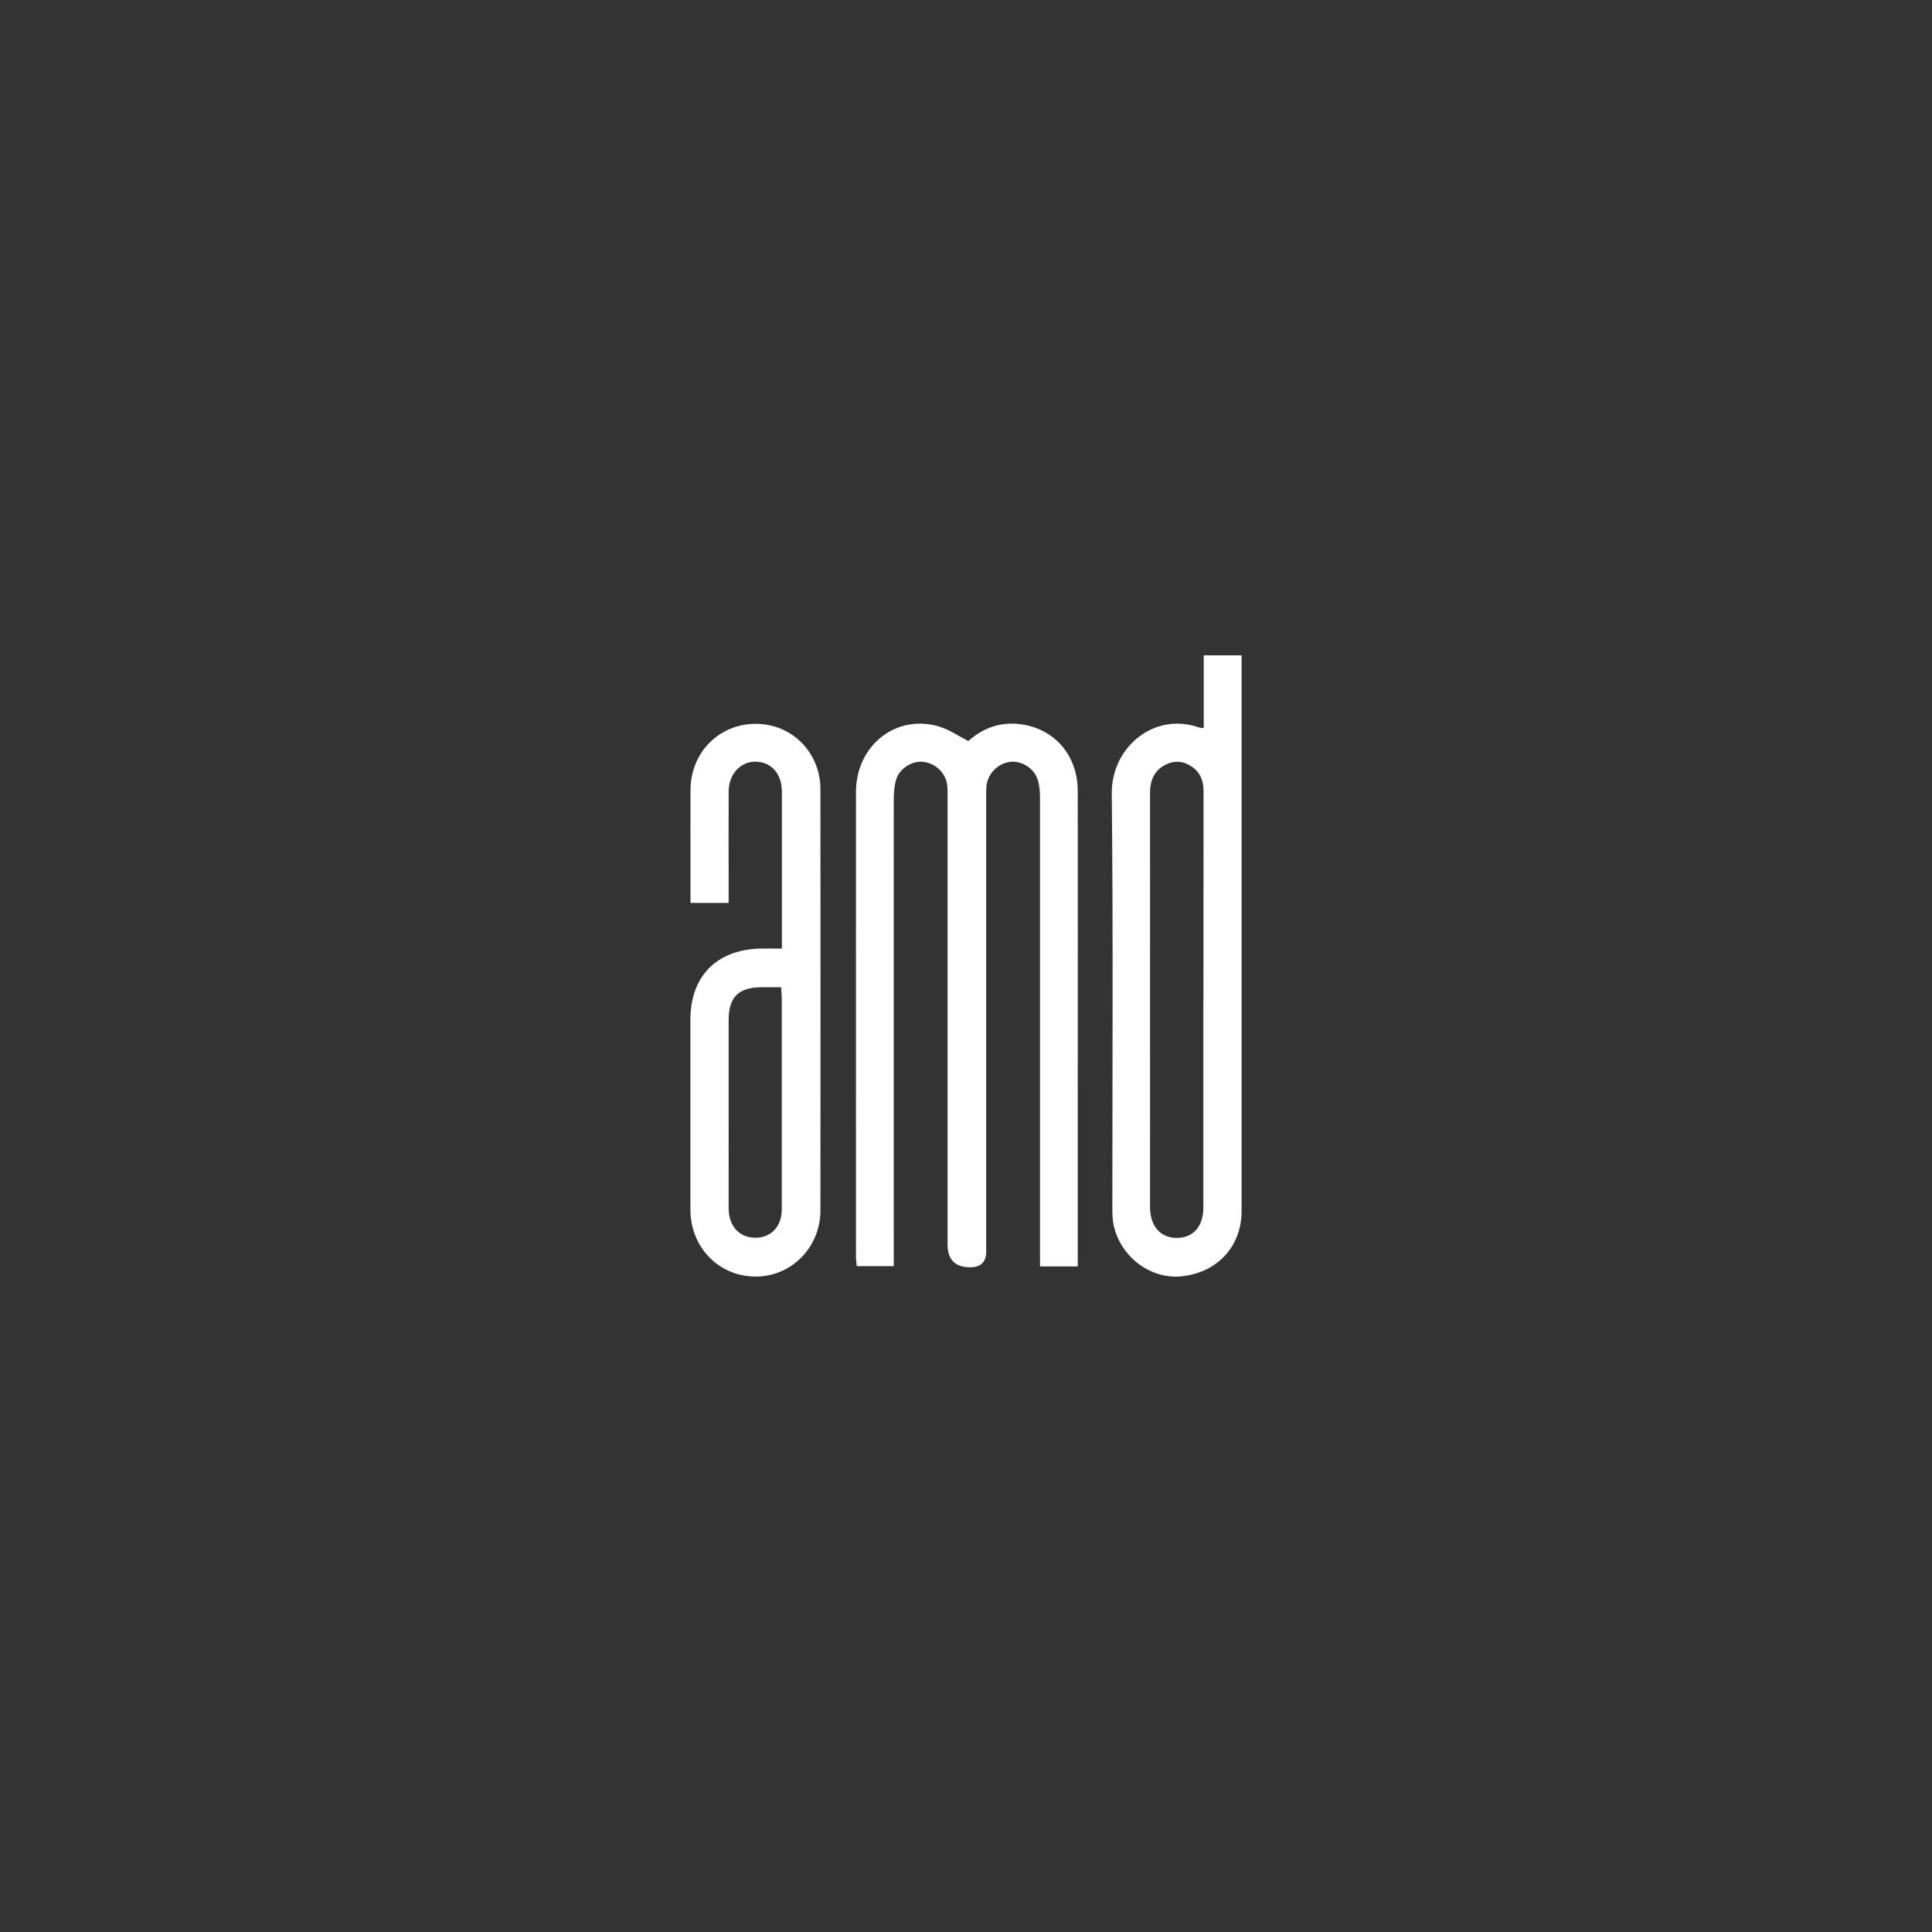 <?xml version="1.0" encoding="UTF-8"?><svg id="Logos" xmlns="http://www.w3.org/2000/svg" viewBox="0 0 200 200"><rect x="0" y="0" width="200" height="200" fill="#333333" stroke="none"/><defs><style>.cls-1{fill:#fff;}</style></defs><g id="r9DlWN.tif"><path class="cls-1" d="m111.57,131.1h-3.91v-1.48c0-15.66,0-31.32,0-46.98,0-.64-.04-1.3-.23-1.9-.36-1.19-1.63-1.99-2.79-1.88-1.31.13-2.39,1.2-2.52,2.52-.04.44-.03.88-.03,1.33,0,15.62,0,31.24,0,46.86q0,1.61-1.65,1.62-2.35,0-2.35-2.37c0-15.42,0-30.83,0-46.25,0-.44.02-.89-.04-1.33-.17-1.26-1.25-2.26-2.53-2.38-1.16-.1-2.45.73-2.77,1.9-.18.65-.23,1.35-.23,2.02-.01,15.58,0,31.16,0,46.74v1.55h-3.83c-.03-.33-.08-.67-.08-1.01,0-16.02-.01-32.04,0-48.06,0-4.87,4.2-8.15,8.67-6.77,1.01.31,1.92.95,2.96,1.48,1.61-1.44,3.62-2.12,5.9-1.66,3.3.66,5.43,3.36,5.43,6.86.01,10.59,0,21.17,0,31.76,0,5.35,0,10.71,0,16.06v1.38Z"/><path class="cls-1" d="m124.61,75.38v-7.54h3.92v1.24c0,18.76,0,37.51,0,56.27,0,3.63-2.43,6.31-6.07,6.76-3.21.4-6.37-1.86-7.15-5.18-.15-.62-.16-1.27-.16-1.91,0-14.29.09-28.58-.06-42.86-.05-4.81,4.38-8.48,9.01-6.86.11.04.23.04.52.08Zm-.03,28.14c0-7.2,0-14.4.01-21.6,0-1.05-.3-1.9-1.15-2.51-.89-.64-1.86-.74-2.84-.22-1.15.61-1.55,1.64-1.55,2.91.01,14.28,0,28.56,0,42.85,0,1.98,1.1,3.22,2.81,3.2,1.68-.02,2.71-1.21,2.71-3.14,0-7.16,0-14.32,0-21.48Z"/><path class="cls-1" d="m80.94,98.2c0-1.69,0-3.17,0-4.66,0-3.86,0-7.72,0-11.59,0-1.83-1.07-3.05-2.67-3.1-1.59-.05-2.83,1.26-2.84,3.09-.02,3.38,0,6.76,0,10.14,0,.43,0,.87,0,1.39h-3.95c0-.83,0-1.62,0-2.41,0-3.1-.01-6.2,0-9.29.02-3.88,2.95-6.84,6.76-6.84,3.74,0,6.69,2.97,6.69,6.78.01,14.52.01,29.05,0,43.57,0,3.86-3.01,6.89-6.75,6.87-3.77-.02-6.7-3.03-6.71-6.92,0-6.56,0-13.12,0-19.67,0-4.46,2.66-7.21,7.14-7.36.71-.02,1.43,0,2.33,0Zm-.07,4c-.79,0-1.47-.01-2.15,0-2.3.05-3.28,1.05-3.29,3.35,0,2.37,0,4.75,0,7.12,0,4.14-.01,8.29,0,12.43,0,1.83,1.12,3.02,2.73,3.03,1.65.02,2.77-1.15,2.77-2.95,0-7.28,0-14.57,0-21.85,0-.32-.04-.63-.07-1.14Z"/></g></svg>
